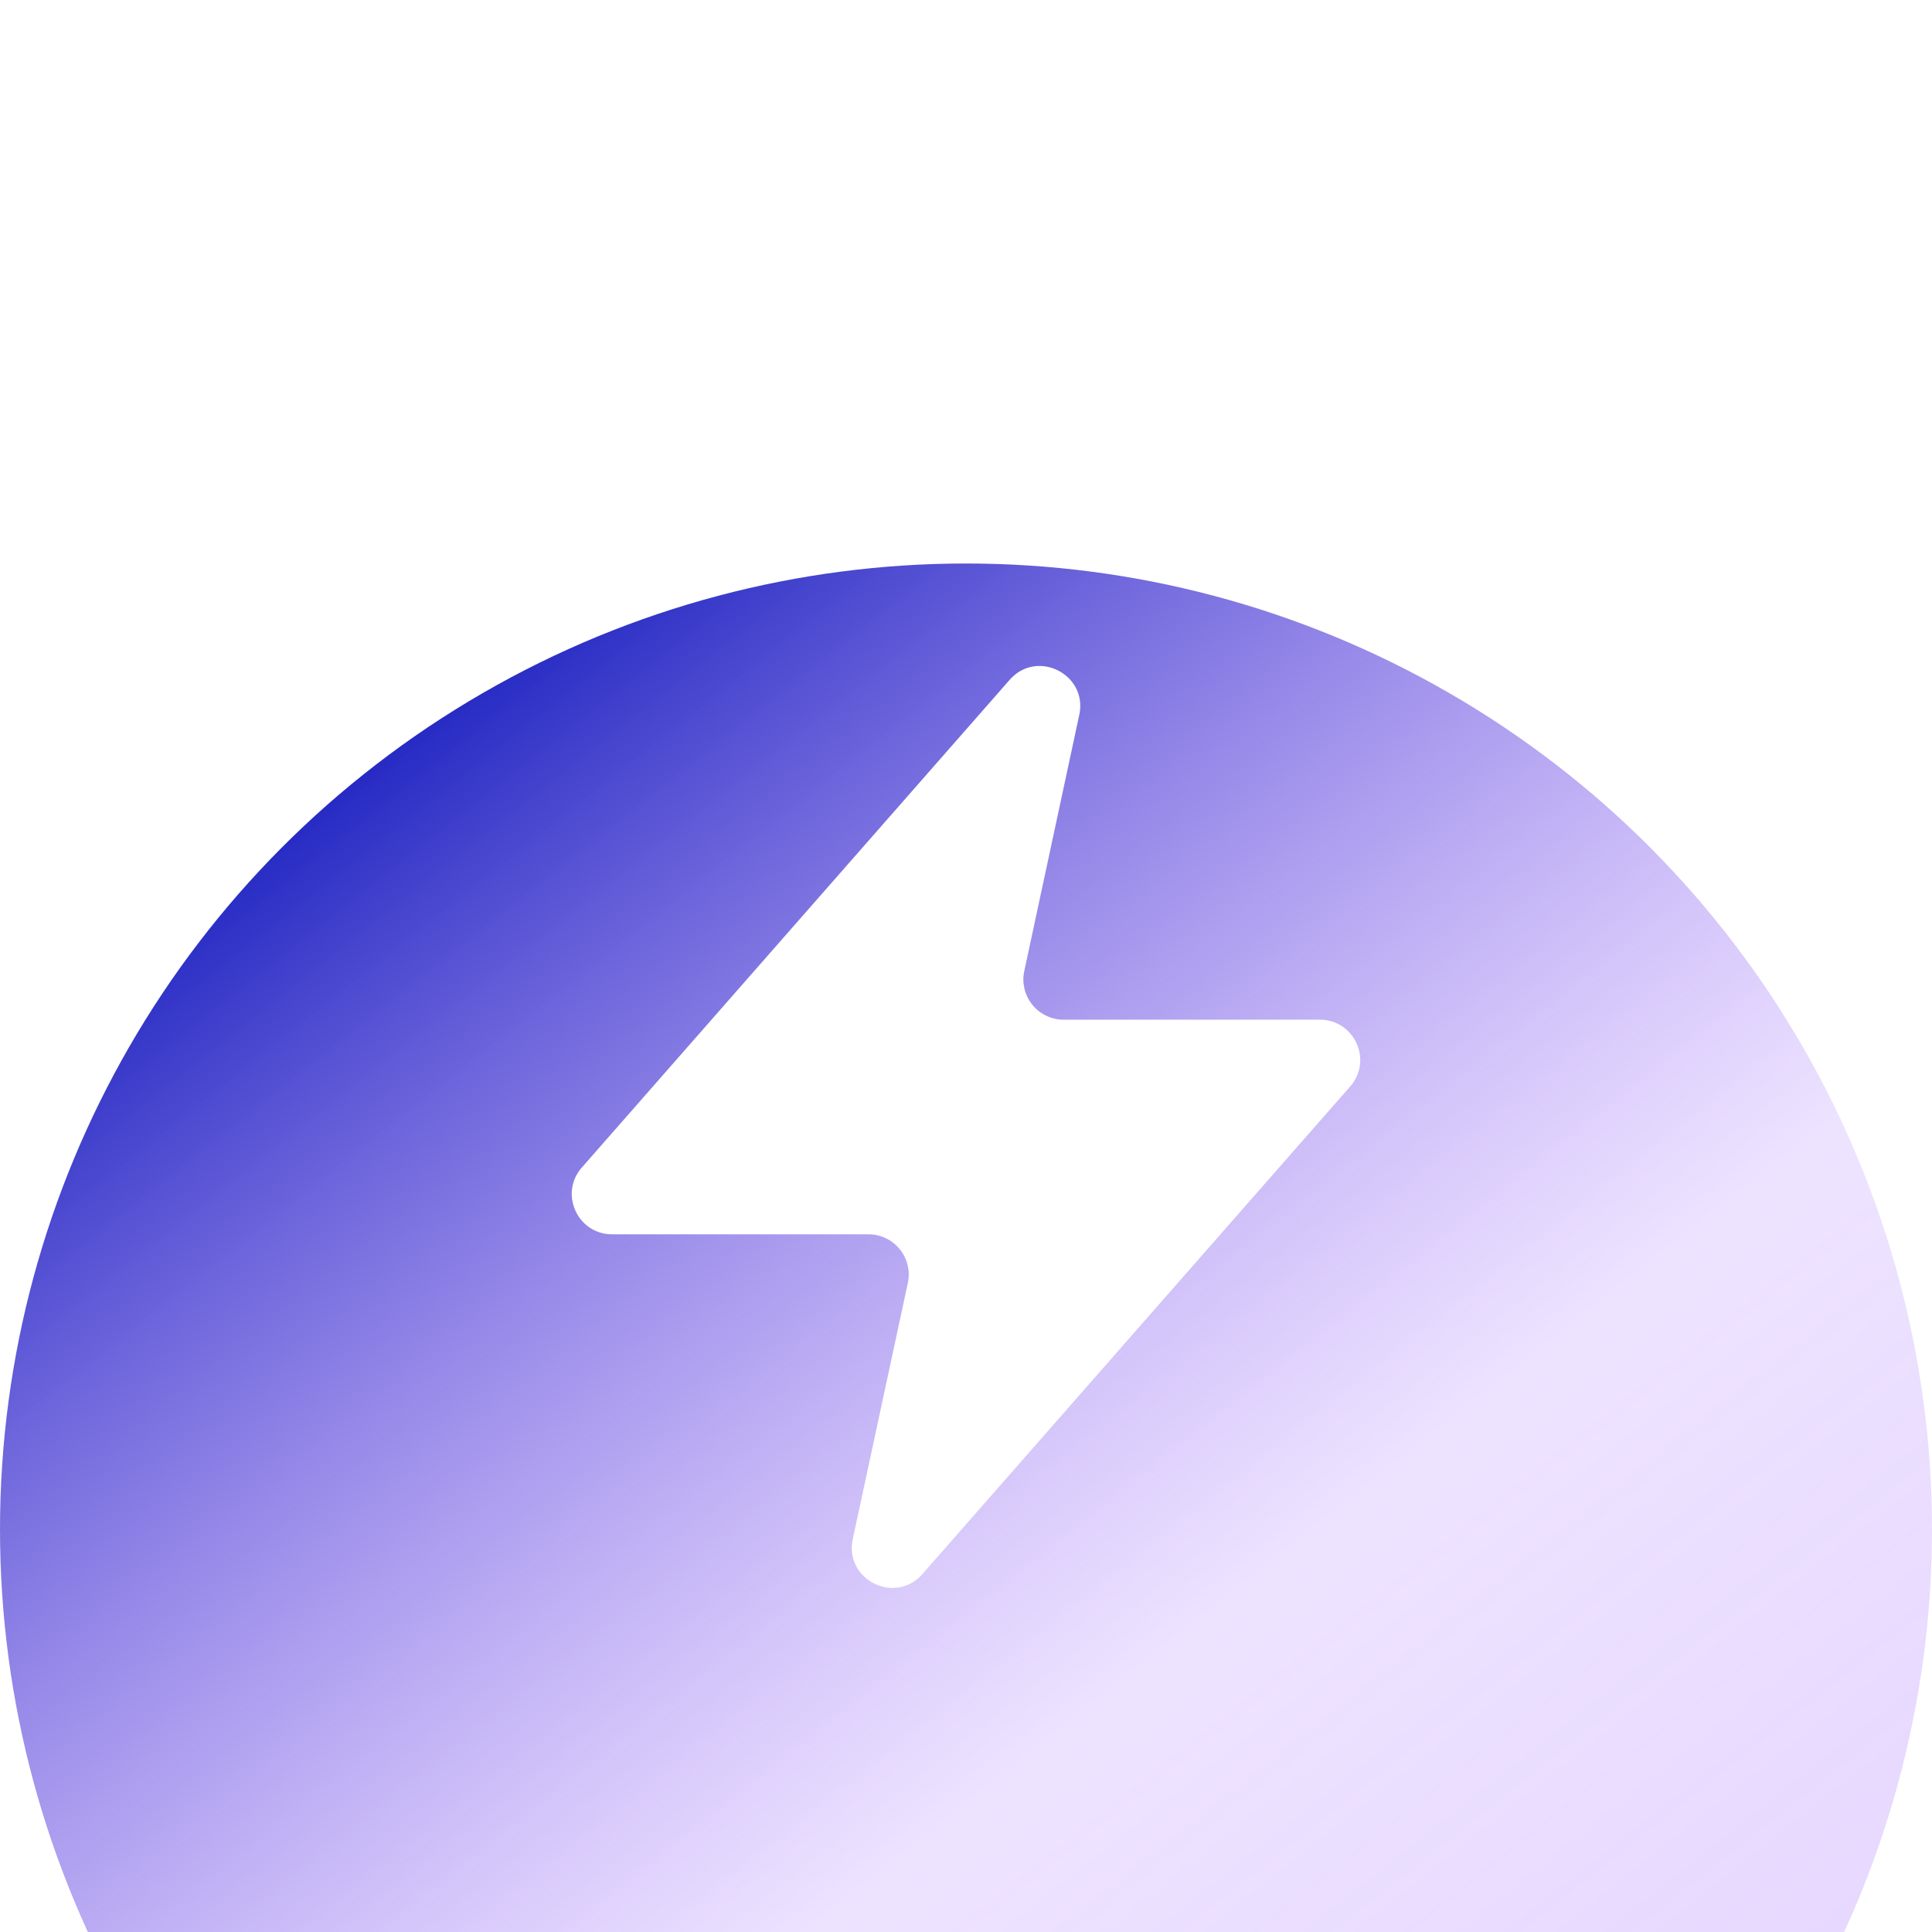 <svg xmlns="http://www.w3.org/2000/svg" width="48" height="48" fill="none"><g filter="url(#a)"><circle cx="24" cy="24" r="24" fill="url(#b)"/></g><g filter="url(#c)"><path fill="#fff" d="M22.917 35.107c-.68.775-1.946.138-1.73-.87l1.368-6.361a1 1 0 0 0-.977-1.21h-6.37c-.86 0-1.32-1.014-.752-1.66l10.628-12.115c.68-.775 1.946-.138 1.73.87l-1.366 6.363a1 1 0 0 0 .978 1.21h6.366c.86 0 1.32 1.014.752 1.66L22.917 35.107z"/></g><defs><filter id="a" width="48" height="52" x="0" y="0" color-interpolation-filters="sRGB" filterUnits="userSpaceOnUse"><feFlood flood-opacity="0" result="BackgroundImageFix"/><feBlend in="SourceGraphic" in2="BackgroundImageFix" result="shape"/><feColorMatrix in="SourceAlpha" result="hardAlpha" values="0 0 0 0 0 0 0 0 0 0 0 0 0 0 0 0 0 0 127 0"/><feOffset dy="14"/><feGaussianBlur stdDeviation="2"/><feComposite in2="hardAlpha" k2="-1" k3="1" operator="arithmetic"/><feColorMatrix values="0 0 0 0 0 0 0 0 0 0 0 0 0 0 0 0 0 0 0.1 0"/><feBlend in2="shape" result="effect1_innerShadow_1701_4940"/></filter><filter id="c" width="31.59" height="34.905" x="8.205" y="10.546" color-interpolation-filters="sRGB" filterUnits="userSpaceOnUse"><feFlood flood-opacity="0" result="BackgroundImageFix"/><feColorMatrix in="SourceAlpha" result="hardAlpha" values="0 0 0 0 0 0 0 0 0 0 0 0 0 0 0 0 0 0 127 0"/><feOffset dy="4"/><feGaussianBlur stdDeviation="3"/><feComposite in2="hardAlpha" operator="out"/><feColorMatrix values="0 0 0 0 0 0 0 0 0 0 0 0 0 0 0 0 0 0 0.08 0"/><feBlend in2="BackgroundImageFix" result="effect1_dropShadow_1701_4940"/><feBlend in="SourceGraphic" in2="effect1_dropShadow_1701_4940" result="shape"/></filter><linearGradient id="b" x1="6.194" x2="37.579" y1="6" y2="45.685" gradientUnits="userSpaceOnUse"><stop stop-color="#1A21BF"/><stop offset=".609" stop-color="#A974FF" stop-opacity=".2"/><stop offset="1" stop-color="#A974FF" stop-opacity=".3"/></linearGradient></defs></svg>